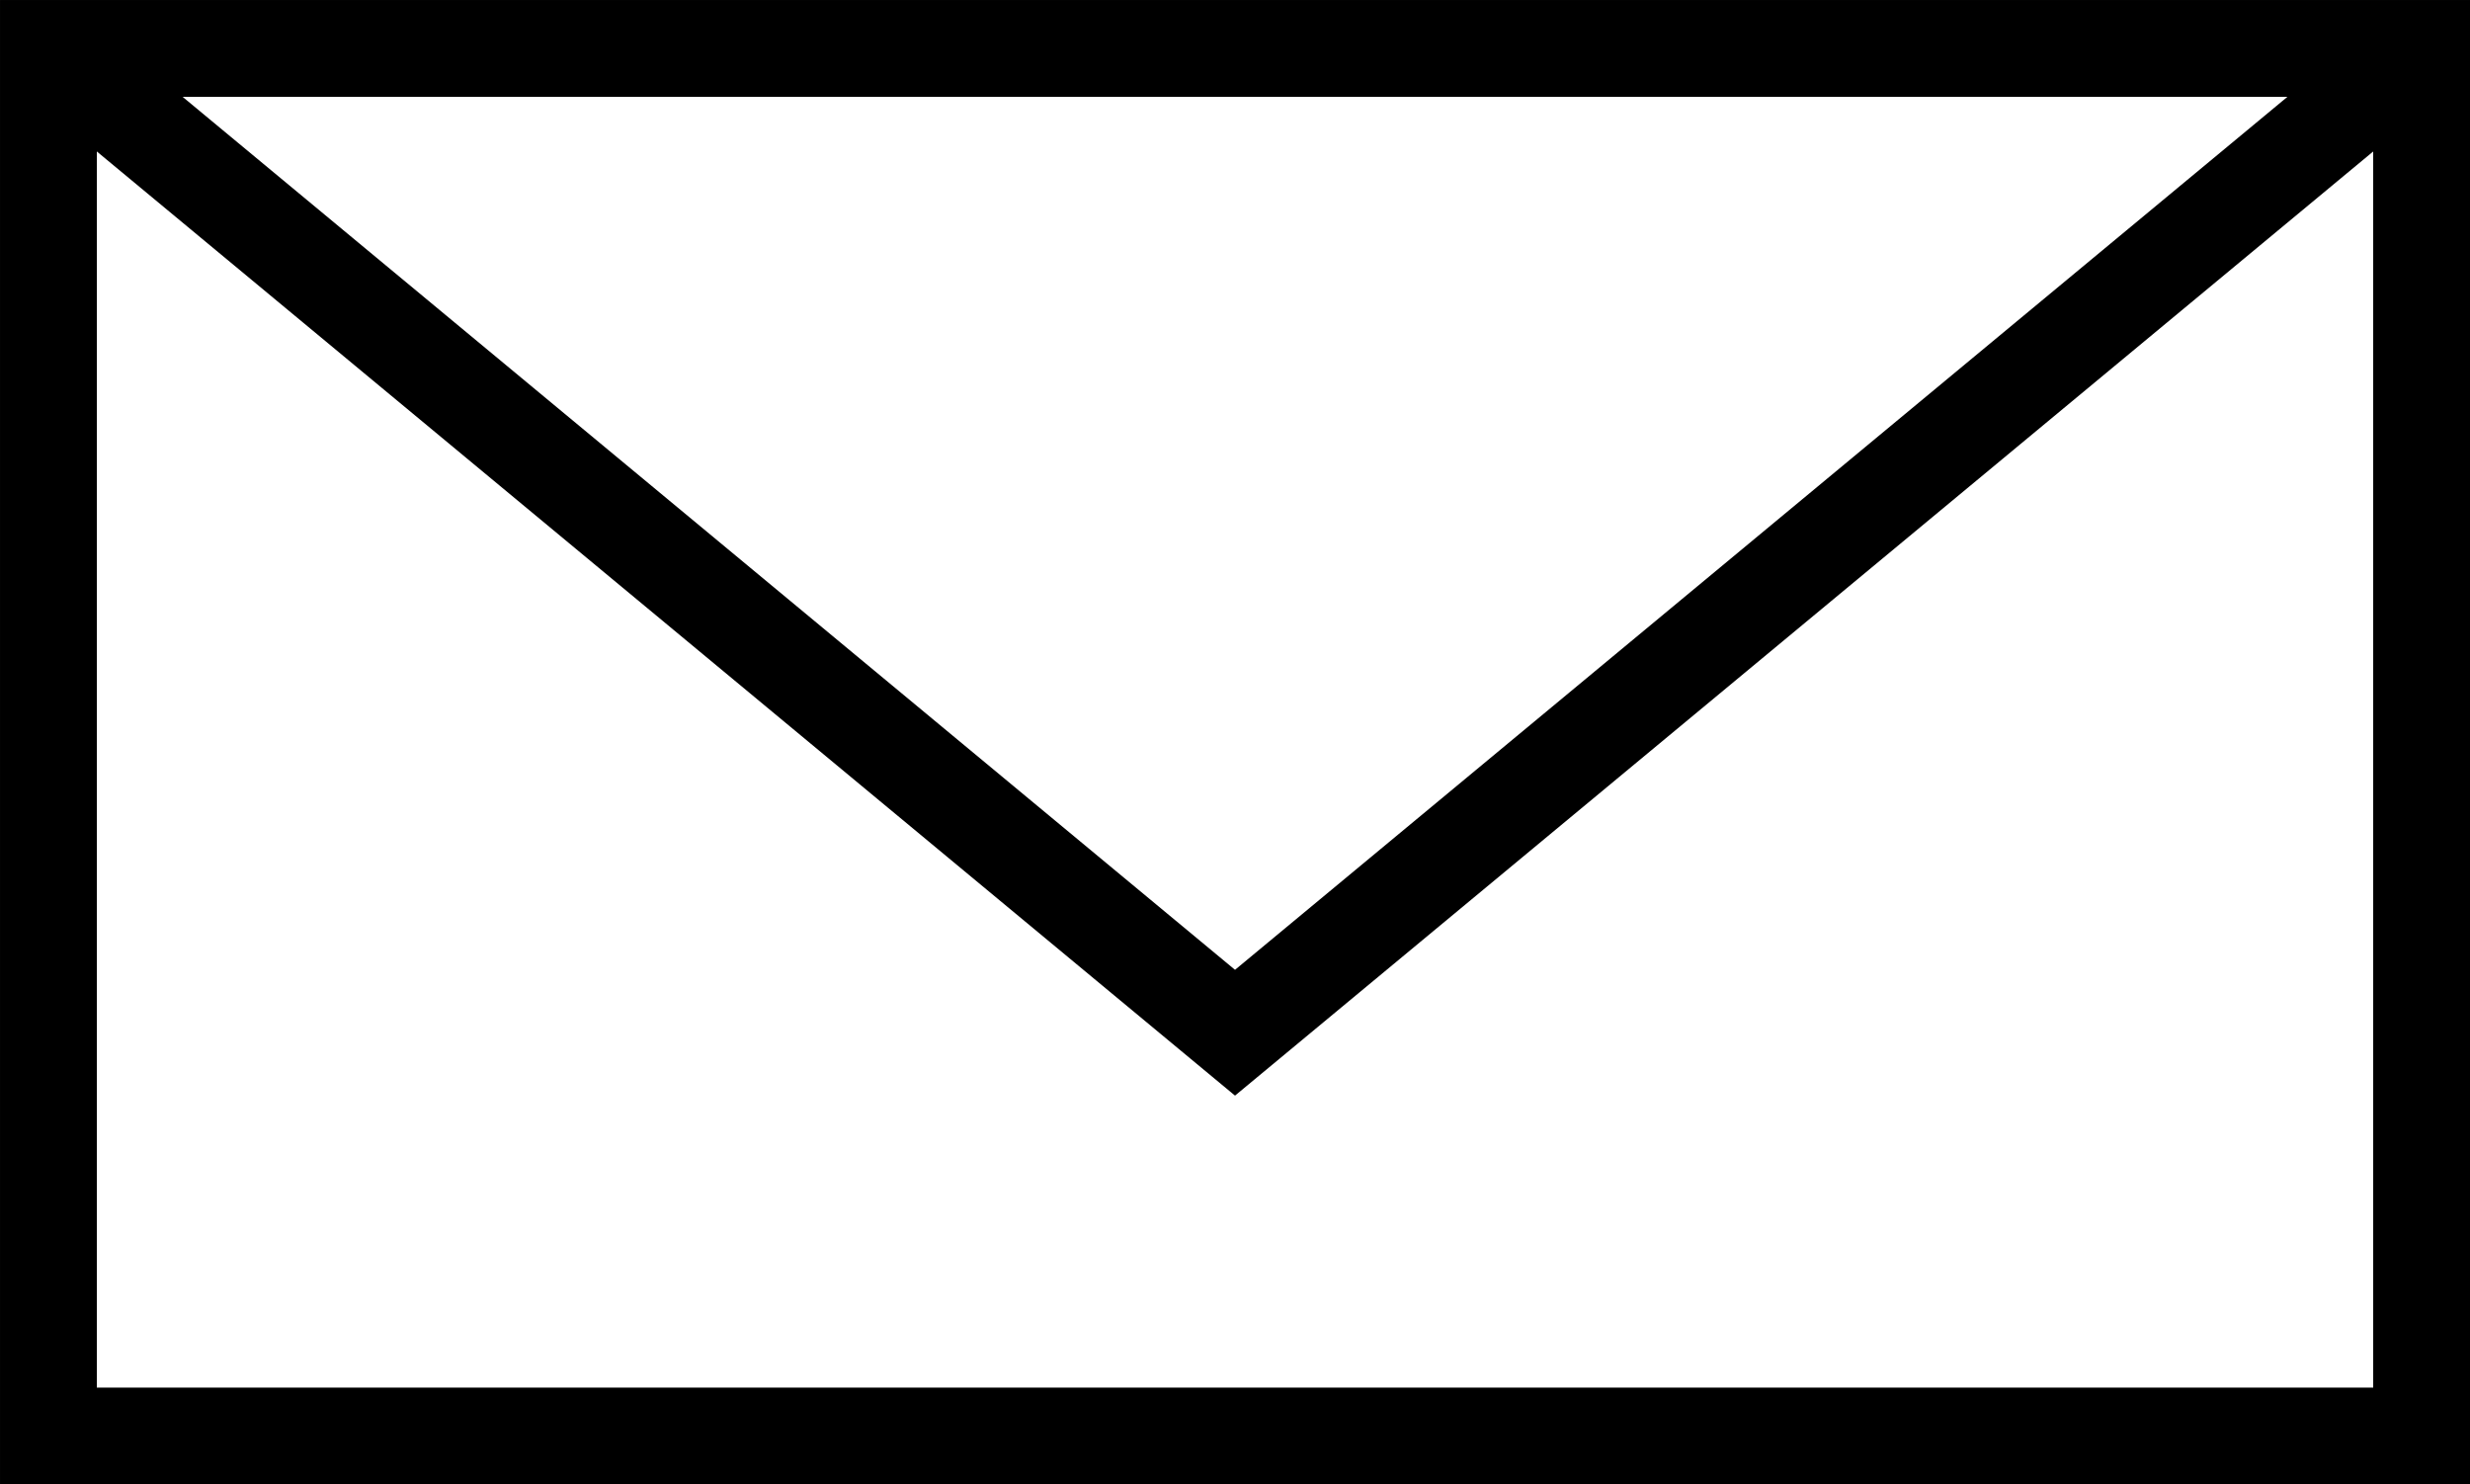 <svg xmlns="http://www.w3.org/2000/svg" width="71.713" height="43.097"><rect width="100%" height="100%" fill="#808080" stroke="none"/><g data-name="グループ 147" stroke="#000" stroke-miterlimit="10" stroke-width="2.811"><path data-name="長方形 162" fill="#fff" d="M1.406 1.406h68.902v40.286H1.406z"/><path data-name="パス 499" d="M70.308 1.406L35.857 29.983 1.406 1.406" fill="none"/></g></svg>